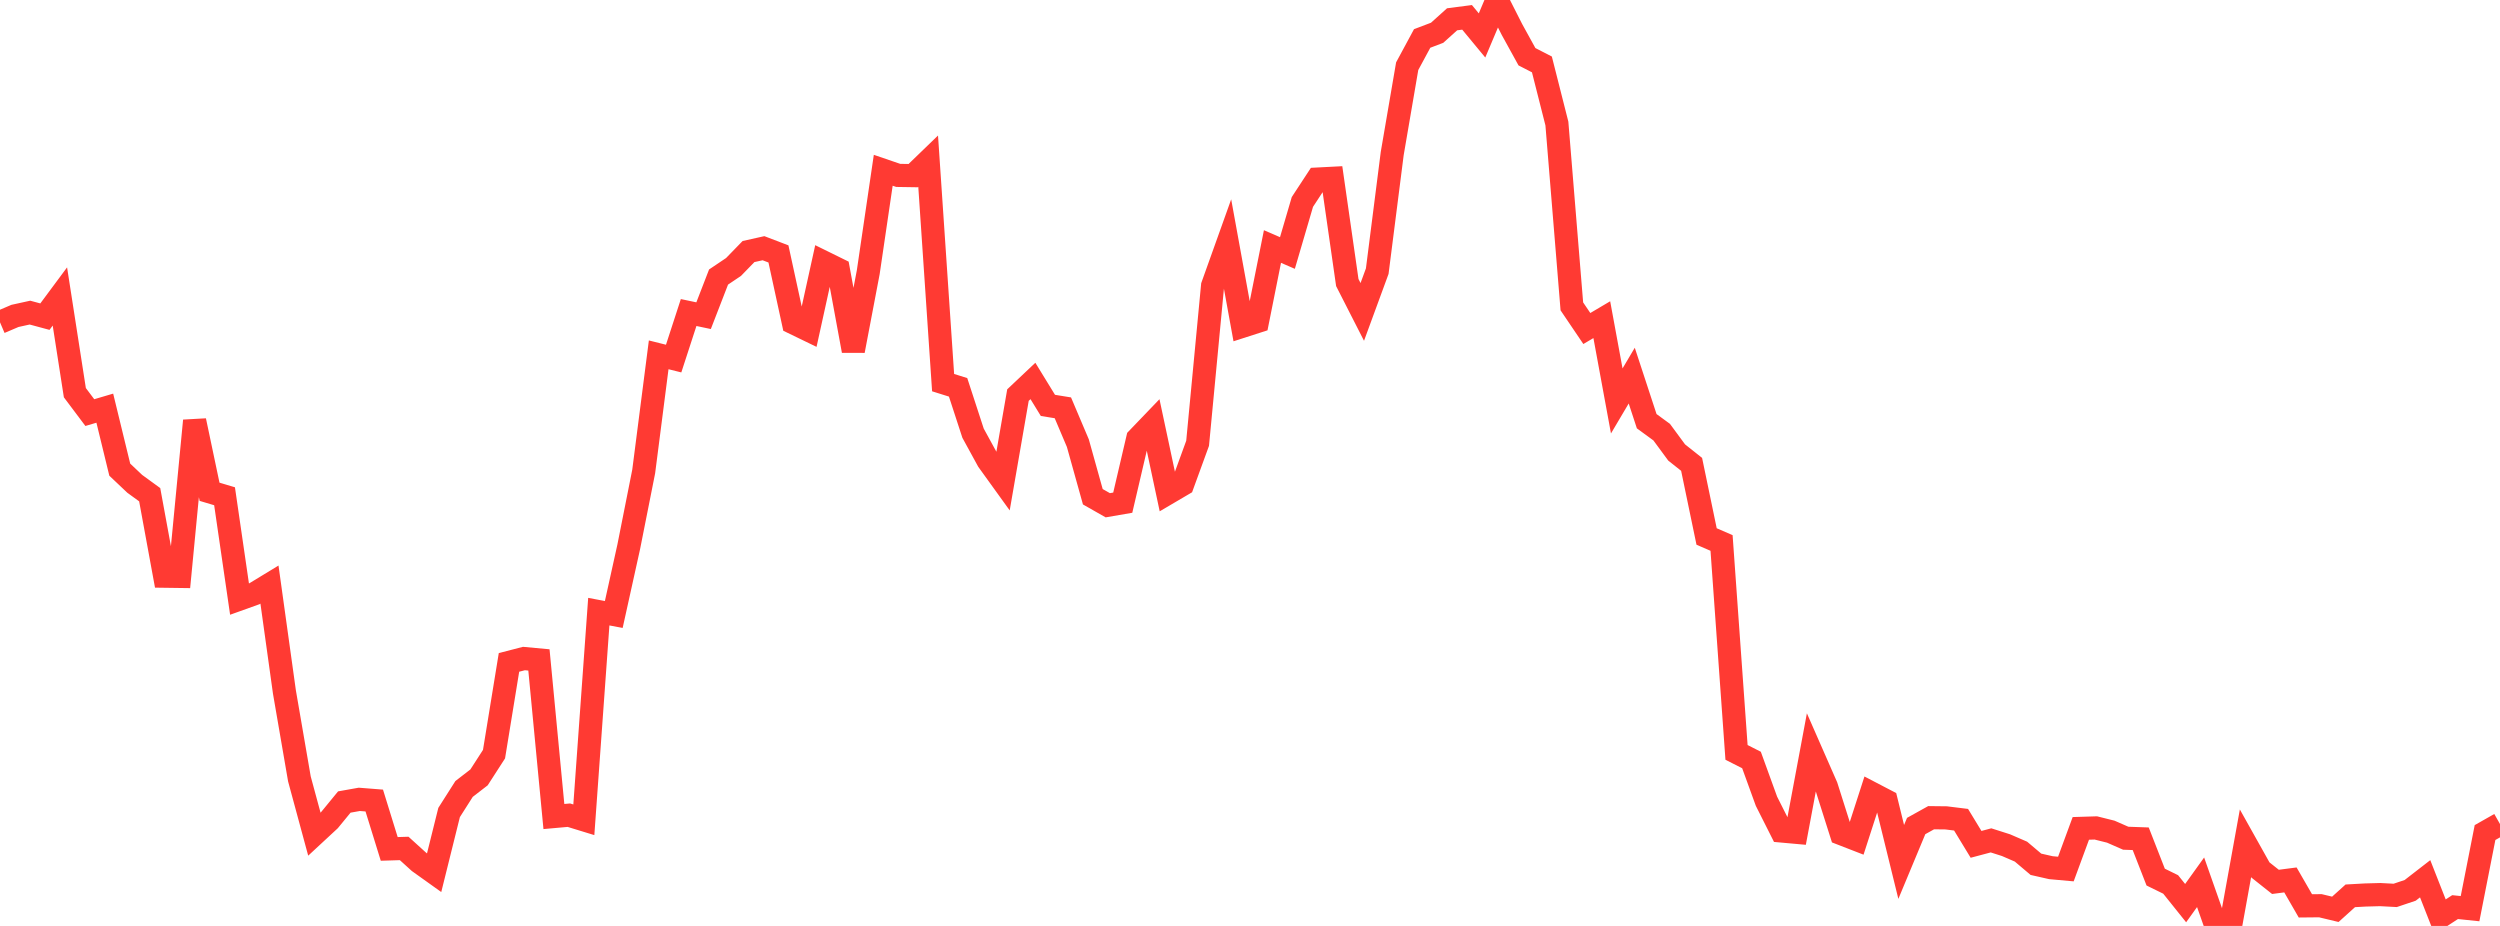<?xml version="1.0" standalone="no"?>
<!DOCTYPE svg PUBLIC "-//W3C//DTD SVG 1.1//EN" "http://www.w3.org/Graphics/SVG/1.1/DTD/svg11.dtd">

<svg width="135" height="50" viewBox="0 0 135 50" preserveAspectRatio="none" 
  xmlns="http://www.w3.org/2000/svg"
  xmlns:xlink="http://www.w3.org/1999/xlink">


<polyline points="0.0, 17.404 0.808, 17.059 1.617, 16.881 2.425, 17.099 3.234, 16.009 4.042, 21.204 4.85, 22.28 5.659, 22.041 6.467, 25.361 7.275, 26.126 8.084, 26.715 8.892, 31.115 9.701, 31.126 10.509, 22.717 11.317, 26.556 12.126, 26.798 12.934, 32.35 13.743, 32.06 14.551, 31.568 15.359, 37.369 16.168, 42.062 16.976, 45.045 17.784, 44.296 18.593, 43.309 19.401, 43.165 20.21, 43.229 21.018, 45.841 21.826, 45.816 22.635, 46.55 23.443, 47.127 24.251, 43.875 25.06, 42.603 25.868, 41.979 26.677, 40.724 27.485, 35.77 28.293, 35.561 29.102, 35.636 29.91, 44.092 30.719, 44.02 31.527, 44.268 32.335, 33.029 33.144, 33.182 33.952, 29.527 34.76, 25.458 35.569, 19.161 36.377, 19.363 37.186, 16.877 37.994, 17.047 38.802, 14.96 39.611, 14.416 40.419, 13.584 41.228, 13.403 42.036, 13.712 42.844, 17.431 43.653, 17.823 44.461, 14.152 45.269, 14.55 46.078, 18.94 46.886, 14.696 47.695, 9.195 48.503, 9.471 49.311, 9.484 50.12, 8.702 50.928, 20.662 51.737, 20.916 52.545, 23.392 53.353, 24.87 54.162, 25.992 54.97, 21.335 55.778, 20.572 56.587, 21.891 57.395, 22.022 58.204, 23.93 59.012, 26.824 59.82, 27.284 60.629, 27.144 61.437, 23.683 62.246, 22.84 63.054, 26.633 63.862, 26.158 64.671, 23.938 65.479, 15.43 66.287, 13.171 67.096, 17.616 67.904, 17.356 68.713, 13.312 69.521, 13.662 70.329, 10.905 71.138, 9.67 71.946, 9.628 72.754, 15.258 73.563, 16.844 74.371, 14.642 75.18, 8.29 75.988, 3.575 76.796, 2.077 77.605, 1.77 78.413, 1.042 79.222, 0.937 80.03, 1.914 80.838, 0.0 81.647, 1.595 82.455, 3.063 83.263, 3.479 84.072, 6.671 84.88, 16.544 85.689, 17.74 86.497, 17.262 87.305, 21.651 88.114, 20.283 88.922, 22.745 89.731, 23.336 90.539, 24.434 91.347, 25.075 92.156, 28.97 92.964, 29.32 93.772, 40.629 94.581, 41.04 95.389, 43.267 96.198, 44.873 97.006, 44.946 97.814, 40.624 98.623, 42.467 99.431, 45.016 100.24, 45.33 101.048, 42.827 101.856, 43.249 102.665, 46.545 103.473, 44.605 104.281, 44.156 105.09, 44.165 105.898, 44.265 106.707, 45.595 107.515, 45.38 108.323, 45.638 109.132, 45.988 109.94, 46.671 110.749, 46.855 111.557, 46.928 112.365, 44.733 113.174, 44.708 113.982, 44.91 114.79, 45.264 115.599, 45.293 116.407, 47.363 117.216, 47.76 118.024, 48.769 118.832, 47.643 119.641, 49.941 120.449, 50.0 121.257, 45.535 122.066, 46.98 122.874, 47.621 123.683, 47.516 124.491, 48.917 125.299, 48.909 126.108, 49.103 126.916, 48.375 127.725, 48.33 128.533, 48.308 129.341, 48.351 130.15, 48.079 130.958, 47.453 131.766, 49.51 132.575, 48.984 133.383, 49.068 134.192, 44.958 135.0, 44.499" fill="none" stroke="#ff3a33" stroke-width="1.25"/>

</svg>